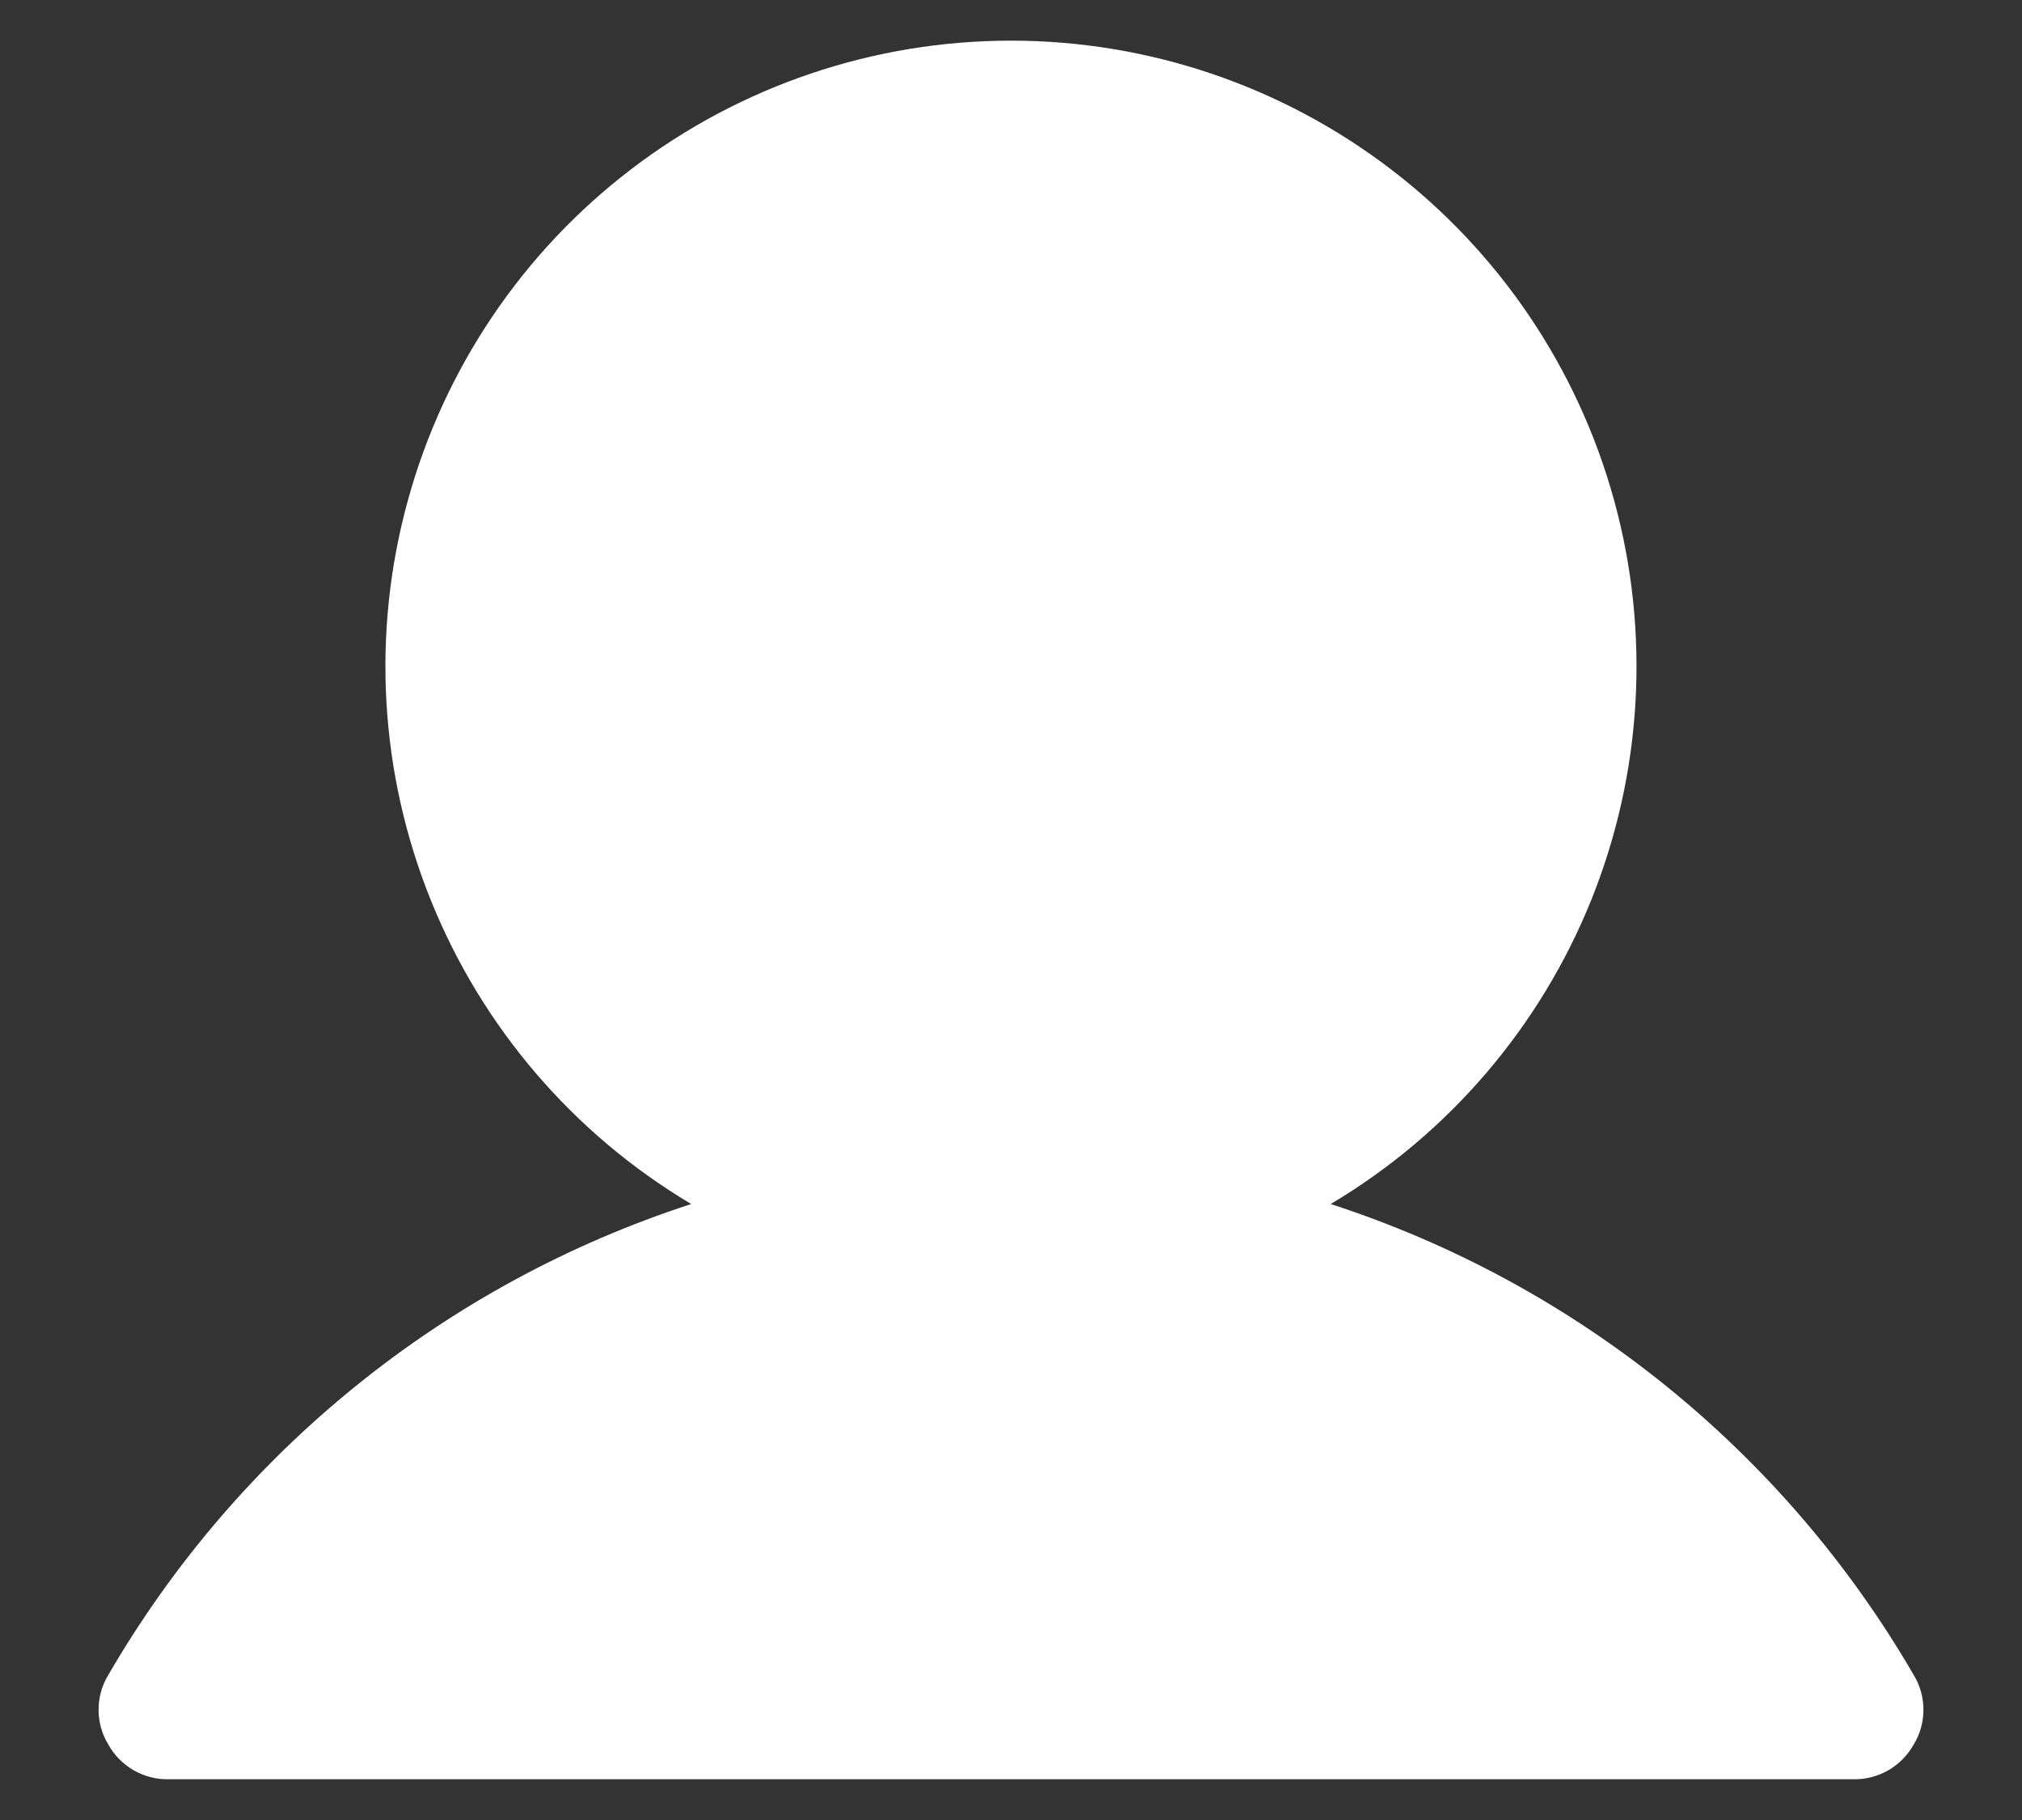 <svg width="20" height="18" viewBox="0 0 20 18" fill="none" xmlns="http://www.w3.org/2000/svg">
<rect x="0" y="0" width="20" height="18" fill="#333333" stroke="none"/>
<path d="M18.929 16.566C17.646 14.356 15.592 12.697 13.162 11.908C14.327 11.215 15.232 10.159 15.739 8.902C16.245 7.645 16.325 6.257 15.966 4.95C15.607 3.643 14.829 2.49 13.751 1.669C12.673 0.847 11.355 0.402 10 0.402C8.645 0.402 7.327 0.847 6.249 1.669C5.171 2.49 4.393 3.643 4.034 4.95C3.674 6.257 3.754 7.645 4.261 8.902C4.767 10.159 5.672 11.215 6.837 11.908C4.407 12.697 2.354 14.356 1.071 16.566C1.008 16.669 0.975 16.788 0.975 16.91C0.975 17.031 1.008 17.15 1.071 17.253C1.13 17.359 1.216 17.446 1.32 17.507C1.424 17.567 1.543 17.599 1.664 17.597H18.336C18.456 17.599 18.575 17.567 18.68 17.507C18.784 17.446 18.87 17.359 18.929 17.253C18.992 17.15 19.025 17.031 19.025 16.91C19.025 16.788 18.992 16.669 18.929 16.566Z" fill="white"/>
</svg>
